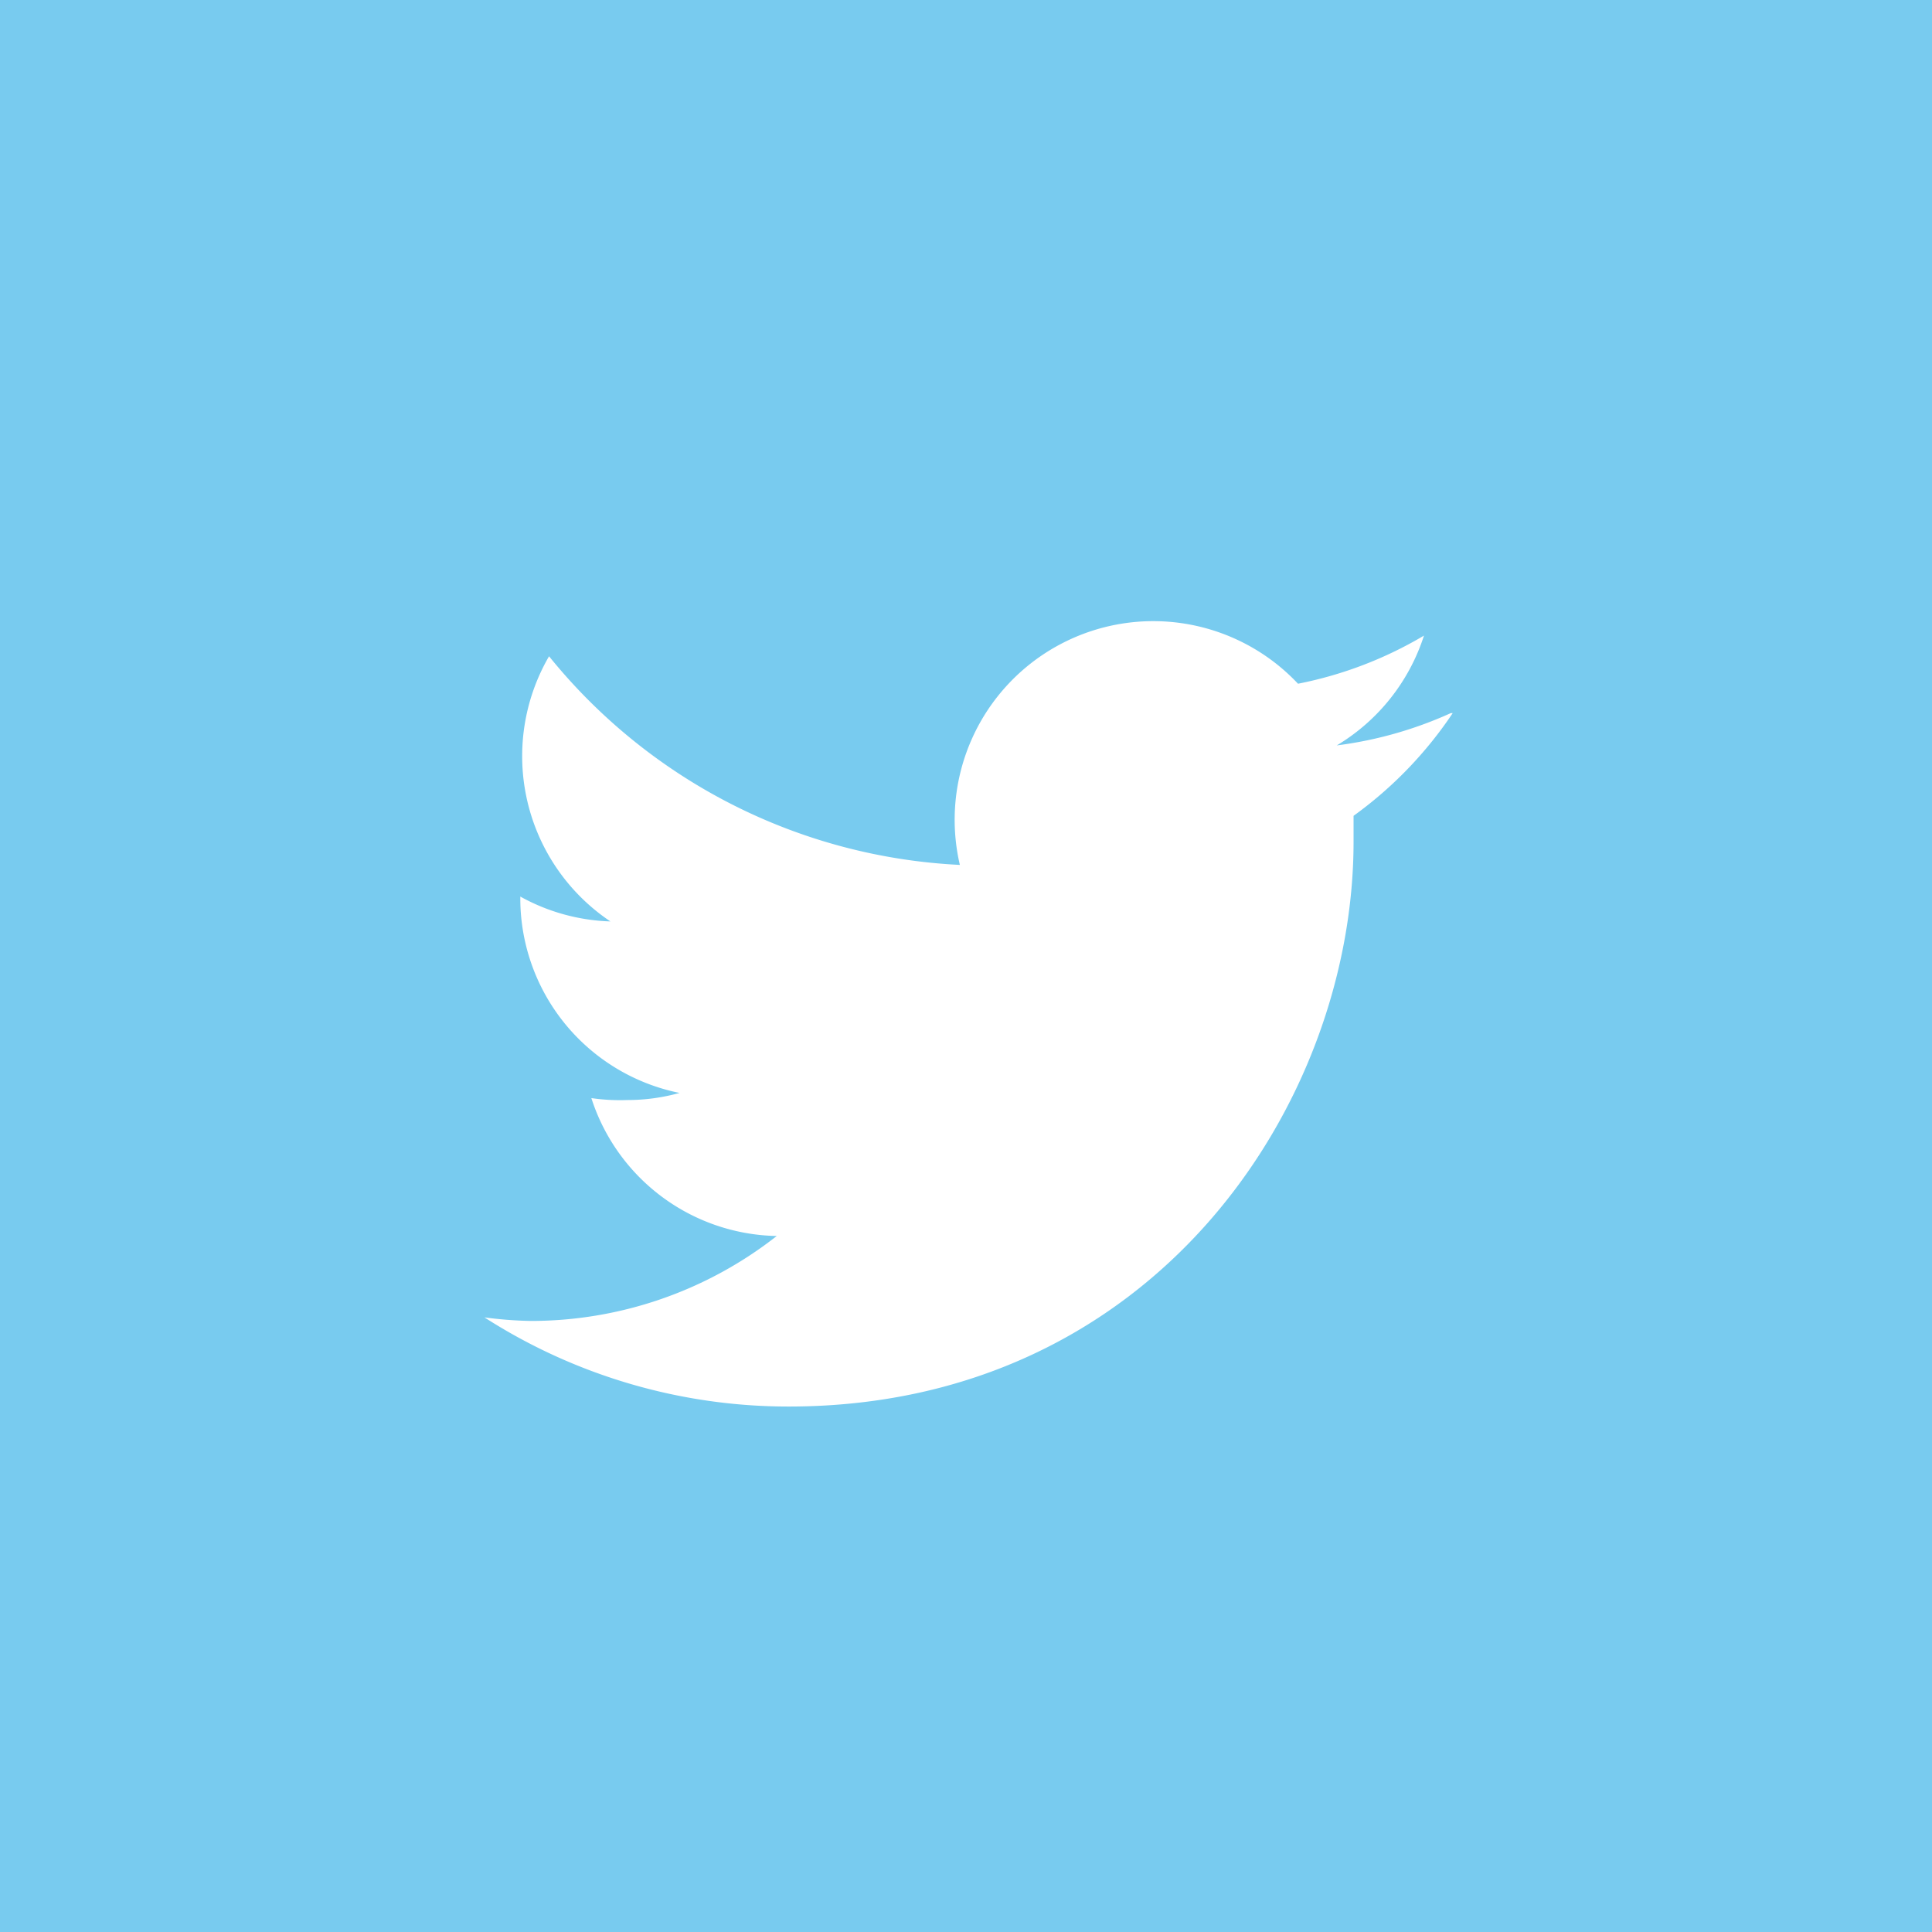 <svg xmlns="http://www.w3.org/2000/svg" viewBox="0 0 59.82 59.83" width="59.82px" height="59.83px"><defs><style>.cls-1{fill:#78cbef;}.cls-2{fill:#fff;}</style></defs><title>twitter_square</title><g id="Artwork"><rect class="cls-1" x="-0.9" y="-0.9" width="61.61" height="61.62"/><path class="cls-2" d="M44.92,22.08a12.3,12.3,0,0,1-3.53,1,6.16,6.16,0,0,0,2.7-3.4,12.28,12.28,0,0,1-3.9,1.49,6.15,6.15,0,0,0-10.47,5.61A17.45,17.45,0,0,1,17,20.32a6.16,6.16,0,0,0,1.9,8.21,6.14,6.14,0,0,1-2.79-.77v.08a6.15,6.15,0,0,0,4.93,6,6,6,0,0,1-1.62.22A6.09,6.09,0,0,1,18.31,34a6.15,6.15,0,0,0,5.74,4.27,12.33,12.33,0,0,1-7.63,2.63A12.53,12.53,0,0,1,15,40.79a17.41,17.41,0,0,0,9.42,2.76c11.31,0,17.49-9.37,17.49-17.49,0-.27,0-.53,0-.8a12.45,12.45,0,0,0,3.07-3.18"/></g></svg>